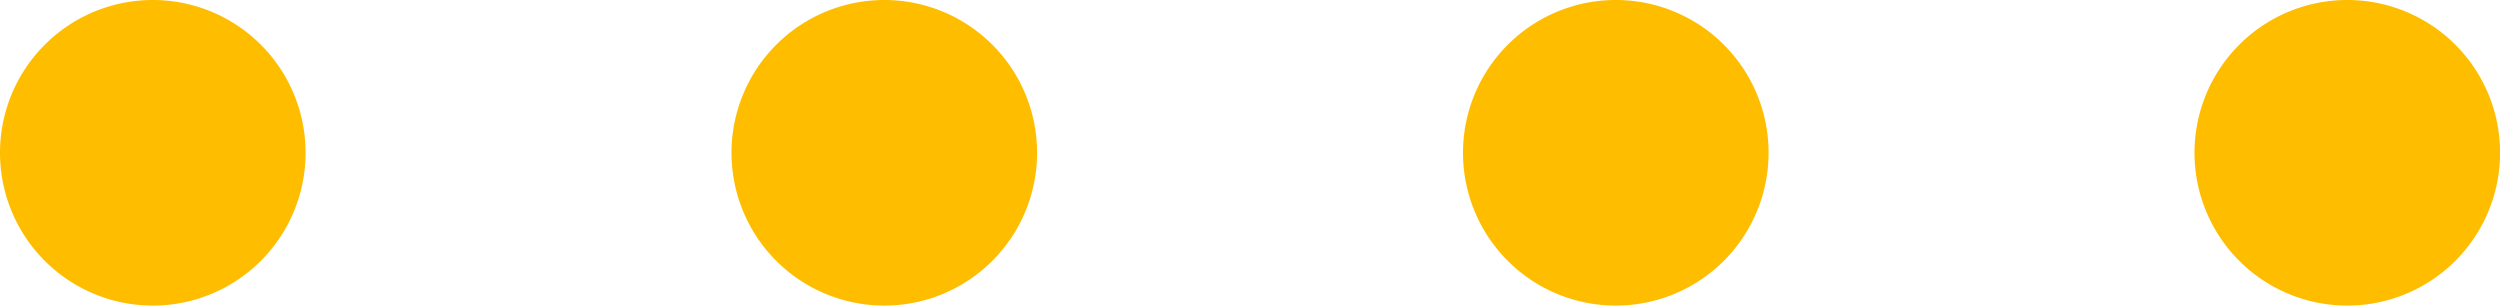 <svg xmlns="http://www.w3.org/2000/svg" xmlns:xlink="http://www.w3.org/1999/xlink" width="33.199" height="4.058" viewBox="0 0 33.199 4.058"><defs><clipPath id="clip-path"><rect id="Rectangle_1764" data-name="Rectangle 1764" width="33.199" height="4.058" transform="translate(0 0)" fill="none"></rect></clipPath></defs><g id="Groupe_19523" data-name="Groupe 19523" transform="translate(0 0)" clip-path="url(#clip-path)"><path id="Trac&#xE9;_2812" data-name="Trac&#xE9; 2812" d="M4.058,2.029A2.029,2.029,0,1,1,2.029,0,2.028,2.028,0,0,1,4.058,2.029" fill="#ffbd00"></path><path id="Trac&#xE9;_2813" data-name="Trac&#xE9; 2813" d="M13.772,2.029A2.029,2.029,0,1,1,11.743,0a2.028,2.028,0,0,1,2.029,2.029" fill="#ffbd00"></path><path id="Trac&#xE9;_2814" data-name="Trac&#xE9; 2814" d="M23.486,2.029A2.029,2.029,0,1,1,21.457,0a2.028,2.028,0,0,1,2.029,2.029" fill="#ffbd00"></path><path id="Trac&#xE9;_2815" data-name="Trac&#xE9; 2815" d="M33.2,2.029A2.029,2.029,0,1,1,31.17,0,2.028,2.028,0,0,1,33.2,2.029" fill="#ffbd00"></path></g></svg>